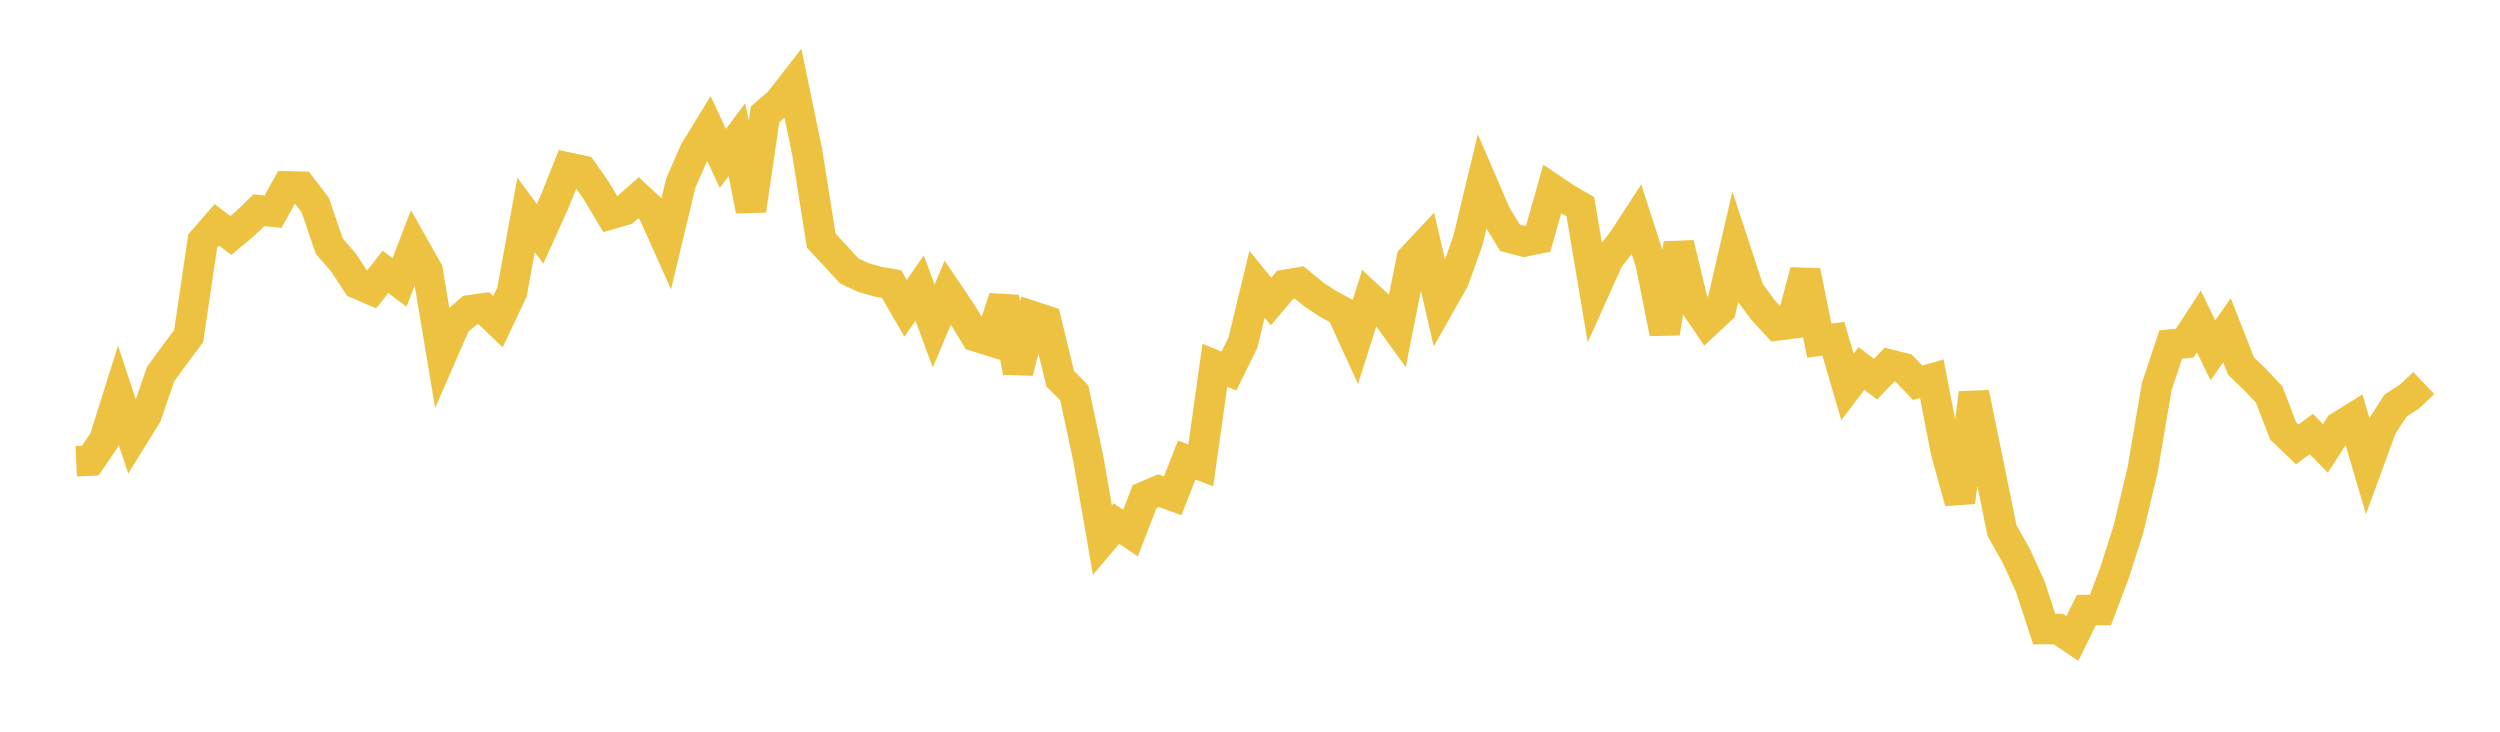 <svg width="164" height="48" xmlns="http://www.w3.org/2000/svg" xmlns:xlink="http://www.w3.org/1999/xlink"><path fill="none" stroke="rgb(237,194,64)" stroke-width="2" d="M5,30.259L5.922,30.217L6.844,28.861L7.766,25.927L8.689,28.719L9.611,27.233L10.533,24.546L11.455,23.279L12.377,22.048L13.299,15.807L14.222,14.746L15.144,15.445L16.066,14.676L16.988,13.79L17.91,13.887L18.832,12.222L19.754,12.248L20.677,13.444L21.599,16.142L22.521,17.208L23.443,18.607L24.365,19.008L25.287,17.834L26.21,18.529L27.132,16.127L28.054,17.755L28.976,23.276L29.898,21.162L30.82,20.355L31.743,20.224L32.665,21.105L33.587,19.159L34.509,14.1L35.431,15.338L36.353,13.299L37.275,10.996L38.198,11.188L39.12,12.509L40.042,14.053L40.964,13.786L41.886,12.973L42.808,13.827L43.731,15.889L44.653,12.029L45.575,9.918L46.497,8.412L47.419,10.389L48.341,9.16L49.263,13.806L50.186,7.504L51.108,6.708L52.03,5.52L52.952,9.98L53.874,15.788L54.796,16.775L55.719,17.78L56.641,18.207L57.563,18.471L58.485,18.631L59.407,20.222L60.329,18.894L61.251,21.386L62.174,19.19L63.096,20.557L64.018,22.066L64.94,22.354L65.862,19.526L66.784,24.41L67.707,20.733L68.629,21.036L69.551,24.847L70.473,25.77L71.395,30.103L72.317,35.432L73.24,34.346L74.162,34.968L75.084,32.576L76.006,32.187L76.928,32.524L77.85,30.18L78.772,30.526L79.695,23.961L80.617,24.338L81.539,22.473L82.461,18.647L83.383,19.775L84.305,18.688L85.228,18.525L86.15,19.287L87.072,19.905L87.994,20.404L88.916,22.417L89.838,19.51L90.76,20.361L91.683,21.639L92.605,16.985L93.527,16.001L94.449,19.994L95.371,18.364L96.293,15.791L97.216,11.963L98.138,14.101L99.06,15.6L99.982,15.843L100.904,15.655L101.826,12.404L102.749,13.025L103.671,13.559L104.593,19.04L105.515,16.983L106.437,15.817L107.359,14.398L108.281,17.241L109.204,21.853L110.126,15.982L111.048,19.785L111.97,21.147L112.892,20.285L113.814,16.28L114.737,19.094L115.659,20.345L116.581,21.347L117.503,21.228L118.425,17.787L119.347,22.348L120.269,22.221L121.192,25.383L122.114,24.171L123.036,24.873L123.958,23.917L124.88,24.149L125.802,25.111L126.725,24.844L127.647,29.592L128.569,32.938L129.491,25.785L130.413,30.288L131.335,34.817L132.257,36.439L133.18,38.46L134.102,41.269L135.024,41.266L135.946,41.885L136.868,40.02L137.79,40.018L138.713,37.576L139.635,34.682L140.557,30.813L141.479,25.364L142.401,22.602L143.323,22.509L144.246,21.089L145.168,22.985L146.09,21.665L147.012,24.013L147.934,24.903L148.856,25.877L149.778,28.271L150.701,29.153L151.623,28.468L152.545,29.413L153.467,27.987L154.389,27.415L155.311,30.541L156.234,28.02L157.156,26.597L158.078,26.003L159,25.127"></path></svg>